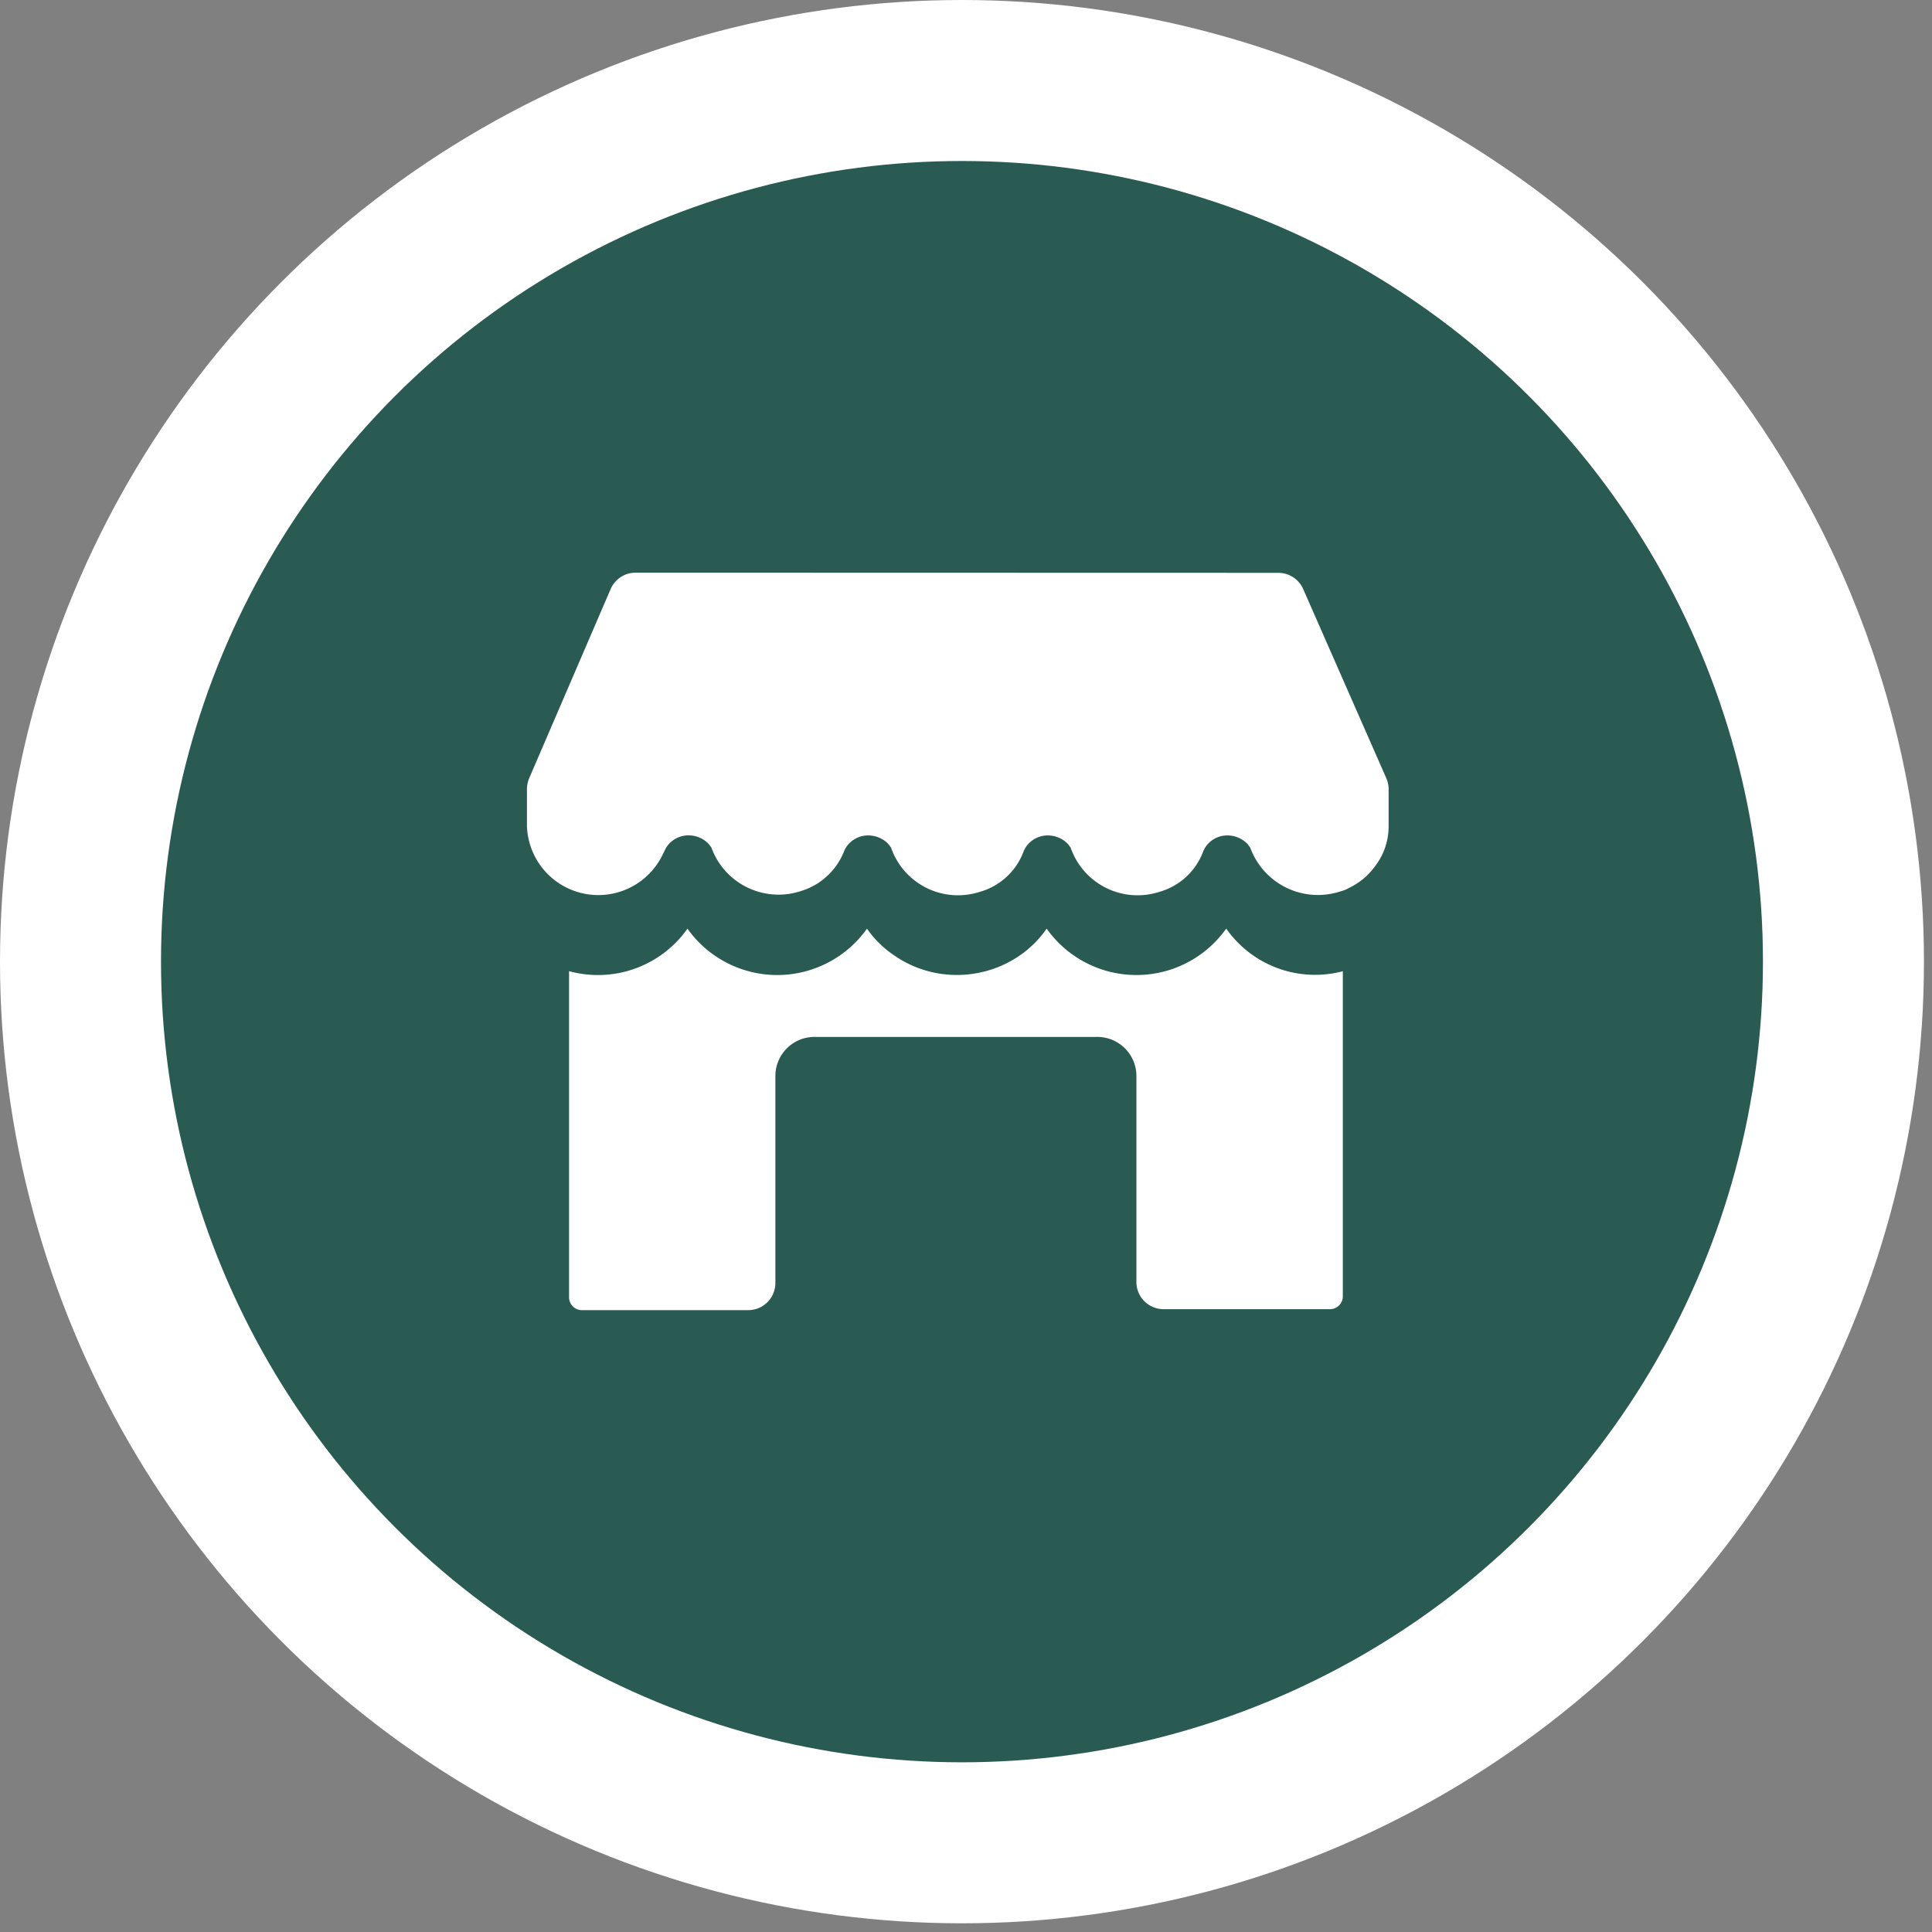 <svg xmlns="http://www.w3.org/2000/svg" width="24" height="24"><rect width="100%" height="100%" fill="#808080" stroke="none"/><g fill="none" fill-rule="evenodd"><ellipse cx="9.95" cy="9.946" fill="#295b52" stroke="#FFF" stroke-width="2" rx="10.95" ry="10.946" transform="translate(2 2)"/><path fill="#FFF" fill-rule="nonzero" d="M15.233 11.536a1.348 1.348 0 001.448.529v4.037a.16.16 0 01-.166.161h-2.06a.337.337 0 01-.338-.337v-2.561a.486.486 0 00-.498-.484H10.13a.486.486 0 00-.498.484v2.572a.337.337 0 01-.337.338h-2.06a.16.16 0 01-.166-.161v-4.05a1.36 1.36 0 001.471-.528 1.367 1.367 0 002.23 0c.096.138.215.253.357.345.617.414 1.46.253 1.875-.345a1.367 1.367 0 002.23 0zm.646-4.42c.134 0 .255.078.309.2l1.034 2.353a.337.337 0 01.028.136v.458c0 .184-.06.356-.166.494a.848.848 0 01-.332.276c-.036.023-.083.035-.119.046a.895.895 0 01-1.103-.552c-.012-.011-.024-.034-.036-.046a.347.347 0 00-.25-.103c-.13 0-.248.08-.296.195a.817.817 0 01-.546.506.88.88 0 01-1.103-.552c-.012-.011-.024-.034-.036-.046a.347.347 0 00-.25-.103c-.13 0-.248.08-.296.195a.817.817 0 01-.546.506.88.88 0 01-1.103-.552l-.036-.046a.347.347 0 00-.249-.103c-.13 0-.25.08-.297.195a.835.835 0 01-.534.495.887.887 0 01-1.115-.54L8.8 10.48a.347.347 0 00-.249-.103c-.13 0-.25.08-.297.195l-.035.07a.887.887 0 01-1.673-.38v-.46c0-.046.01-.091.027-.133l1.012-2.35a.337.337 0 01.31-.205z"/></g></svg>
